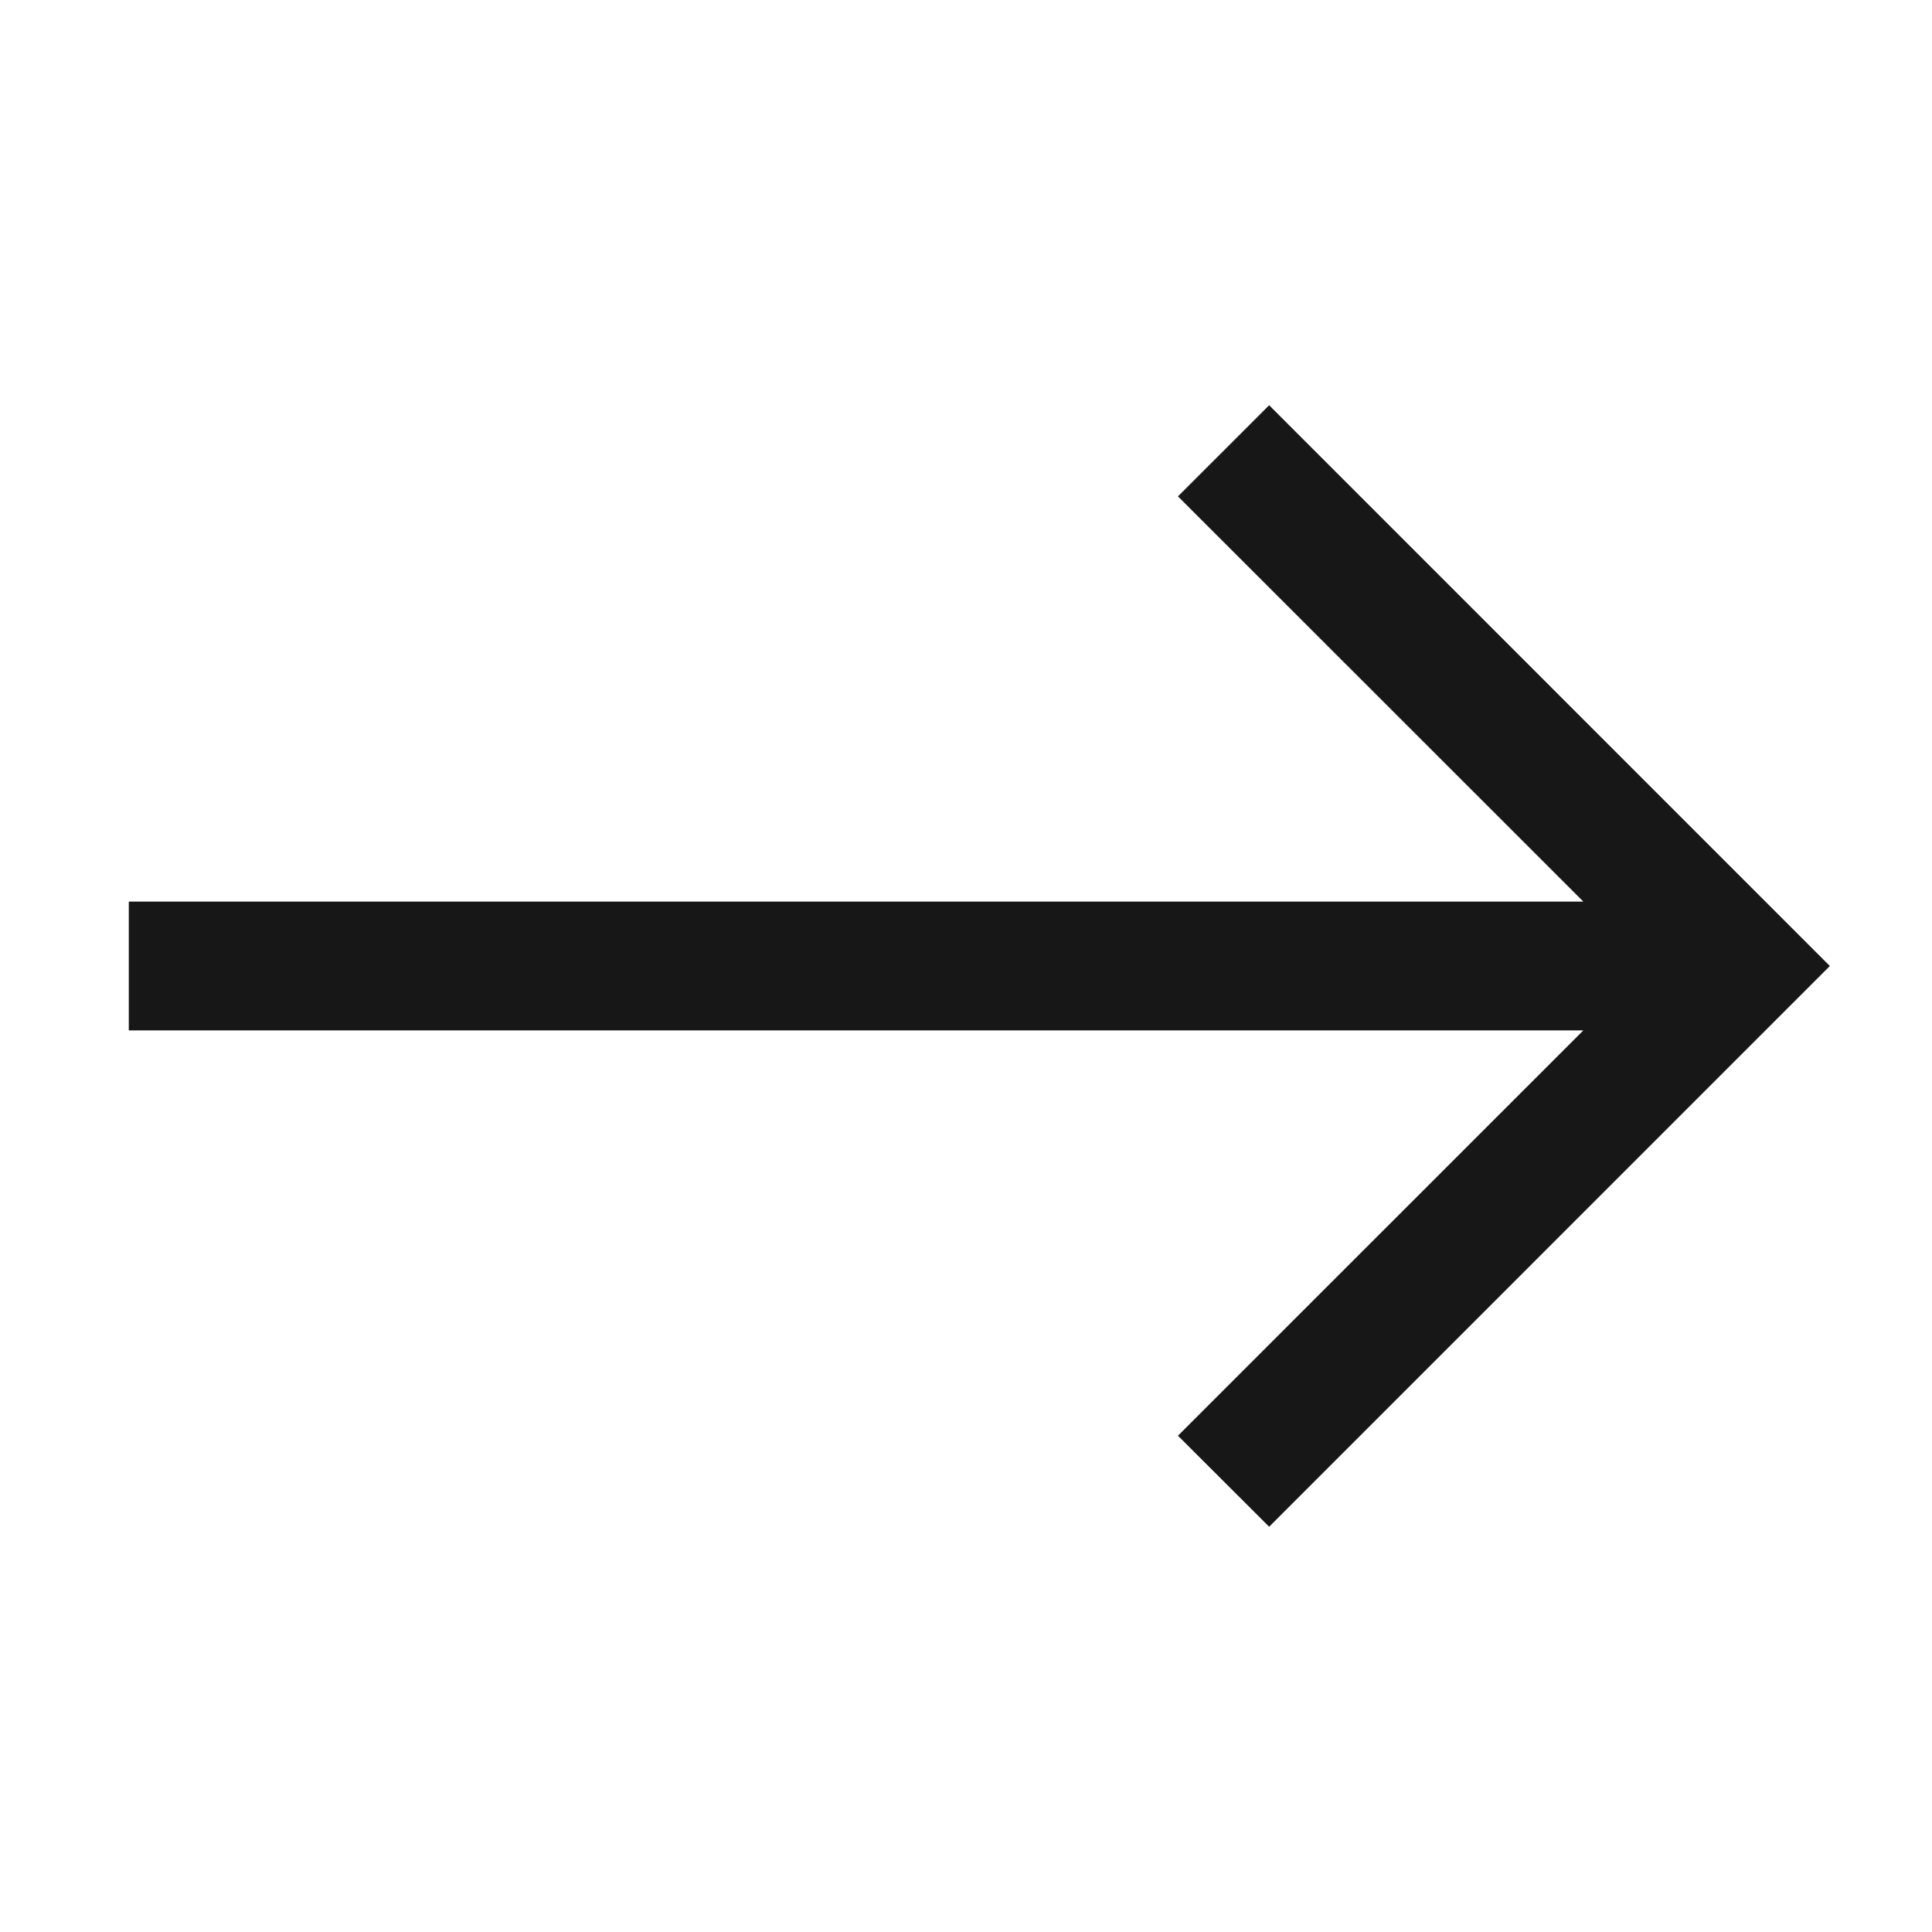 <?xml version="1.0" encoding="UTF-8"?> <svg xmlns="http://www.w3.org/2000/svg" width="24" height="24" viewBox="0 0 24 24" fill="none"> <path fill-rule="evenodd" clip-rule="evenodd" d="M22.731 12L15.766 18.966L14.633 17.835L19.669 12.8L1.6 12.8L1.6 11.2L19.669 11.2L14.633 6.166L15.766 5.034L22.731 12Z" fill="#171717"></path> </svg> 